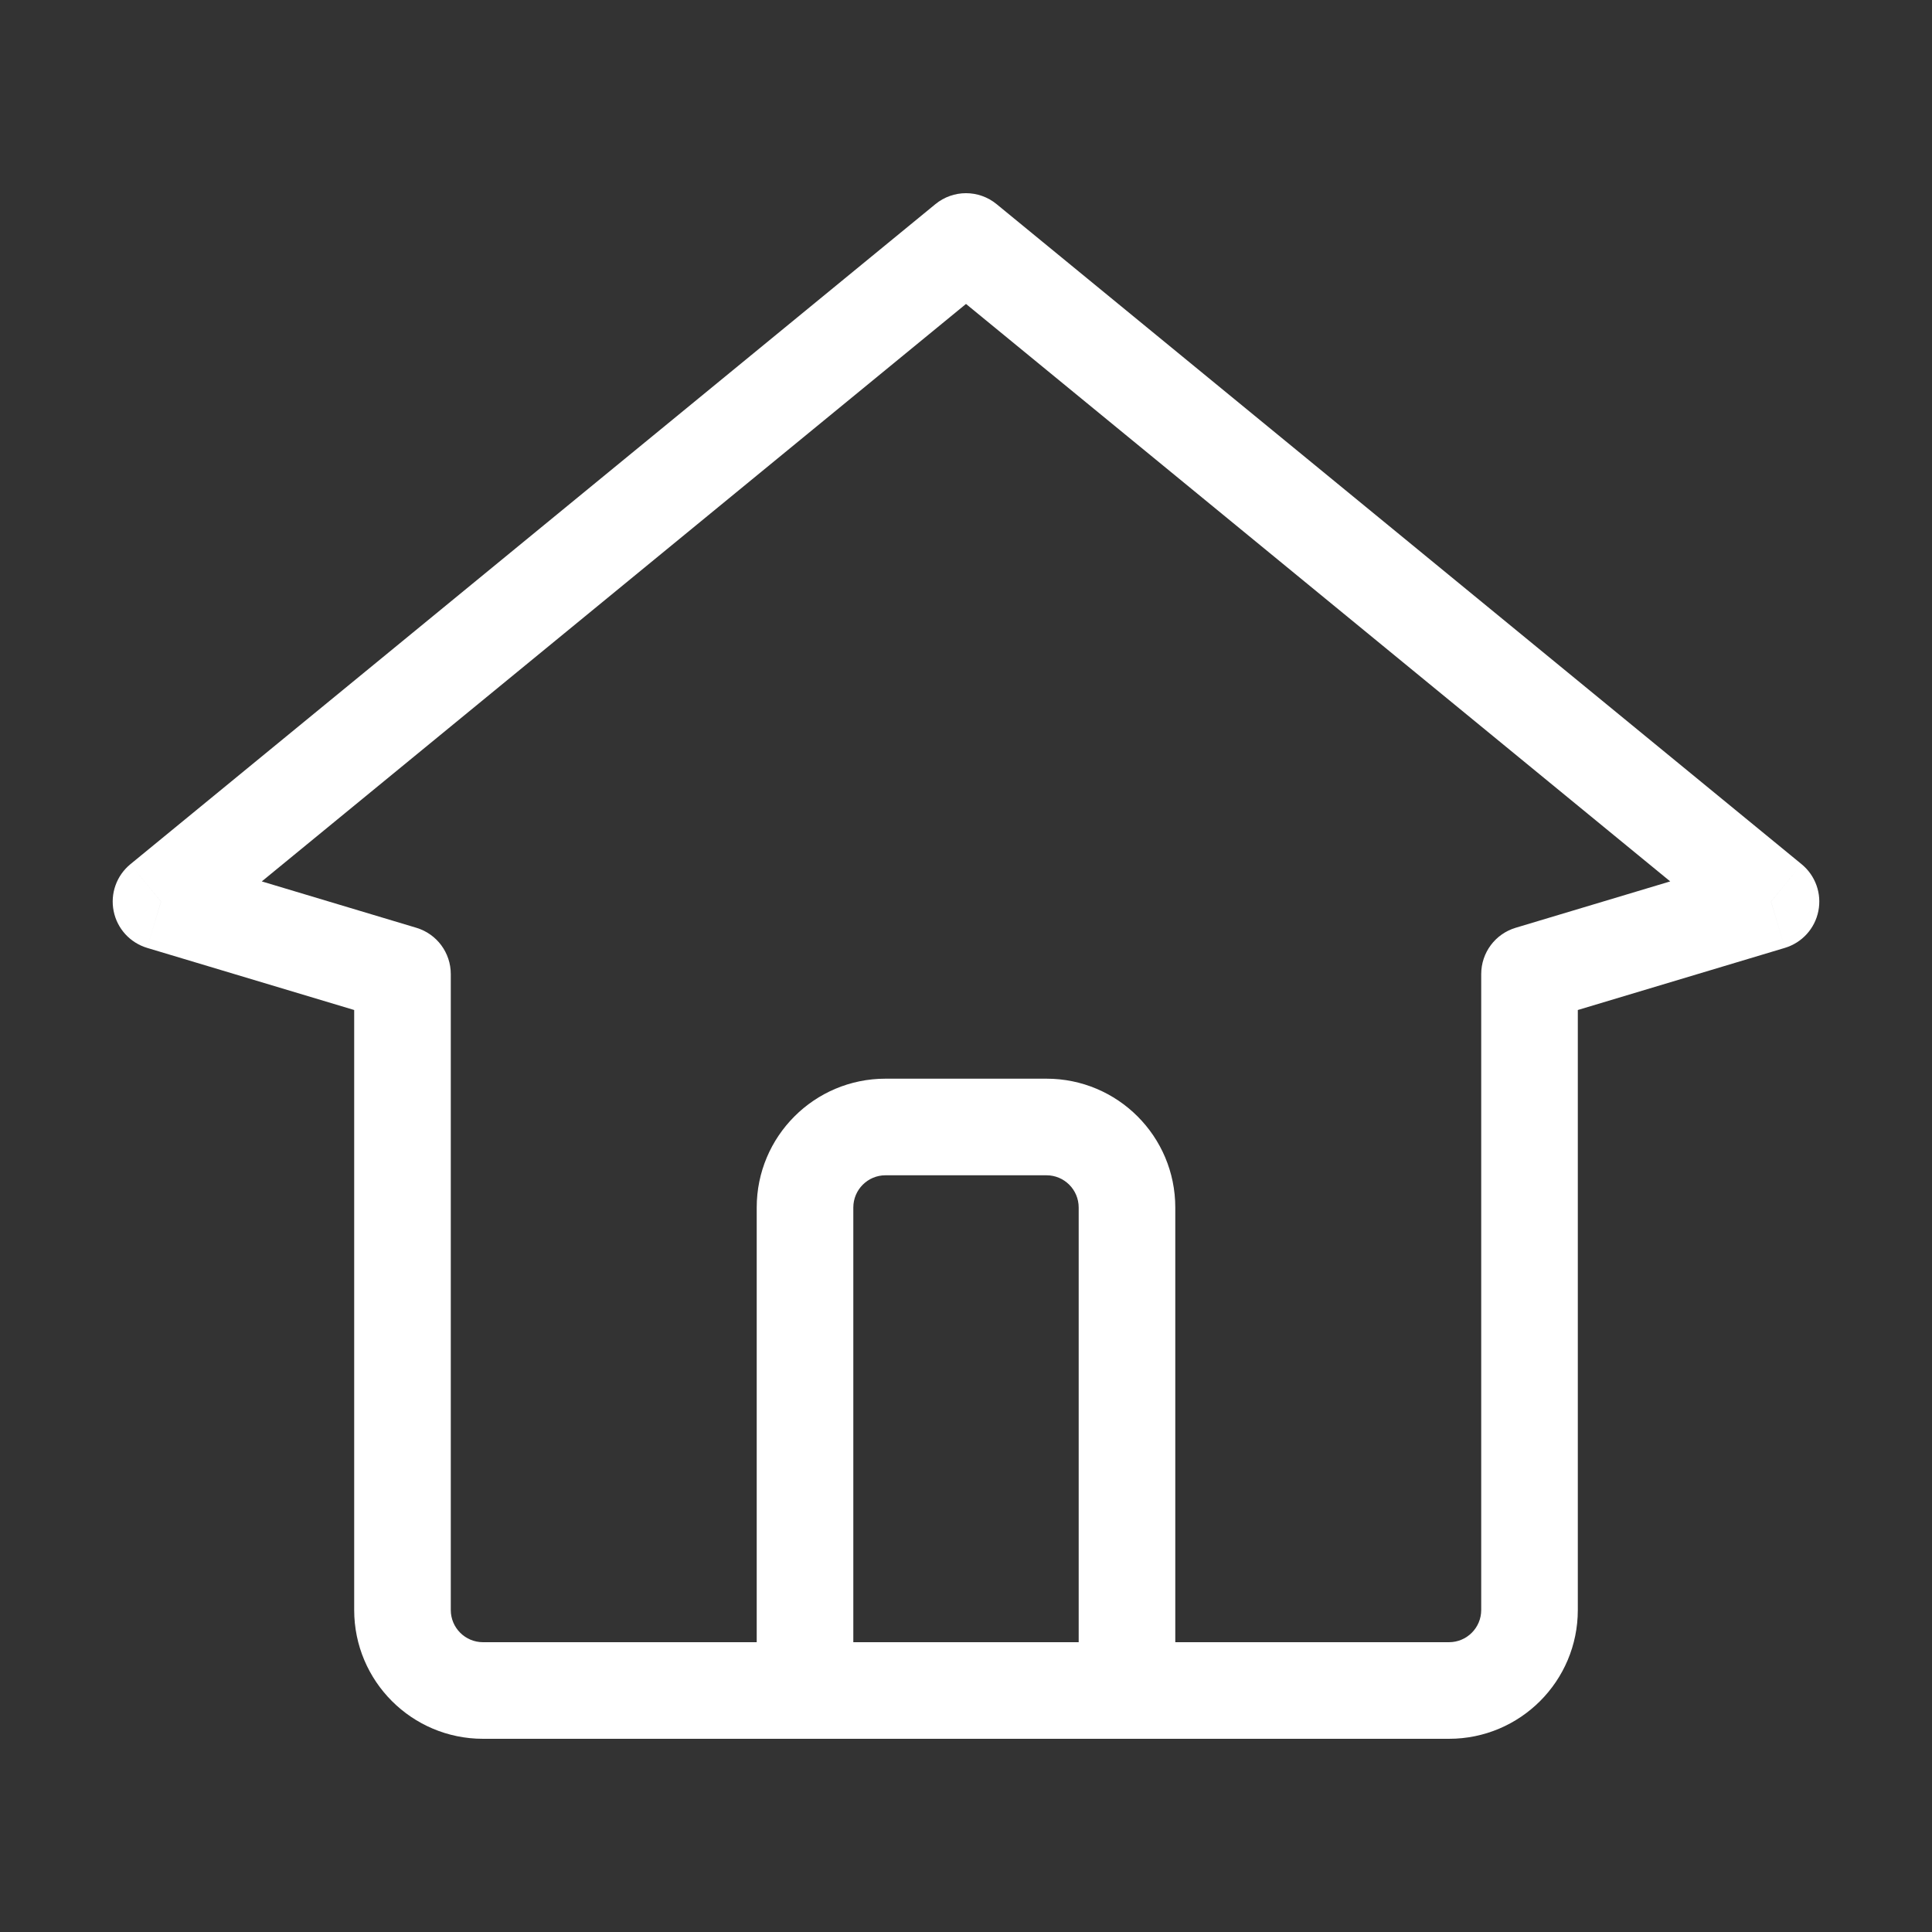 <svg width="40" height="40" viewBox="0 0 40 40" fill="none" xmlns="http://www.w3.org/2000/svg">
<rect x="0" y="0" width="40" height="40" fill="#333333" stroke="none"/>
<path d="M3.333 18.667L2.699 17.893C2.413 18.128 2.28 18.501 2.353 18.863C2.425 19.226 2.692 19.518 3.046 19.625L3.333 18.667ZM20 5L20.634 4.227C20.265 3.924 19.735 3.924 19.366 4.227L20 5ZM36.667 18.667L36.954 19.625C37.308 19.518 37.575 19.226 37.647 18.863C37.72 18.501 37.587 18.128 37.301 17.893L36.667 18.667ZM8.333 20.167H9.333C9.333 19.725 9.044 19.336 8.621 19.209L8.333 20.167ZM31.667 20.167L31.379 19.209C30.956 19.336 30.667 19.725 30.667 20.167H31.667ZM23.333 35V36H24.333V35H23.333ZM16.667 35H15.667V36H16.667V35ZM3.967 19.44L20.634 5.773L19.366 4.227L2.699 17.893L3.967 19.44ZM19.366 5.773L36.033 19.44L37.301 17.893L20.634 4.227L19.366 5.773ZM3.046 19.625L8.046 21.125L8.621 19.209L3.621 17.709L3.046 19.625ZM7.333 20.167V33.333H9.333V20.167H7.333ZM10 36H30V34H10V36ZM32.667 33.333V20.167H30.667V33.333H32.667ZM31.954 21.125L36.954 19.625L36.379 17.709L31.379 19.209L31.954 21.125ZM30 36C31.473 36 32.667 34.806 32.667 33.333H30.667C30.667 33.702 30.368 34 30 34V36ZM7.333 33.333C7.333 34.806 8.527 36 10 36V34C9.632 34 9.333 33.702 9.333 33.333H7.333ZM18.333 24.333H21.667V22.333H18.333V24.333ZM22.333 25V35H24.333V25H22.333ZM23.333 34H16.667V36H23.333V34ZM17.667 35V25H15.667V35H17.667ZM21.667 24.333C22.035 24.333 22.333 24.632 22.333 25H24.333C24.333 23.527 23.14 22.333 21.667 22.333V24.333ZM18.333 22.333C16.861 22.333 15.667 23.527 15.667 25H17.667C17.667 24.632 17.965 24.333 18.333 24.333V22.333Z" fill="white"/>
</svg>
